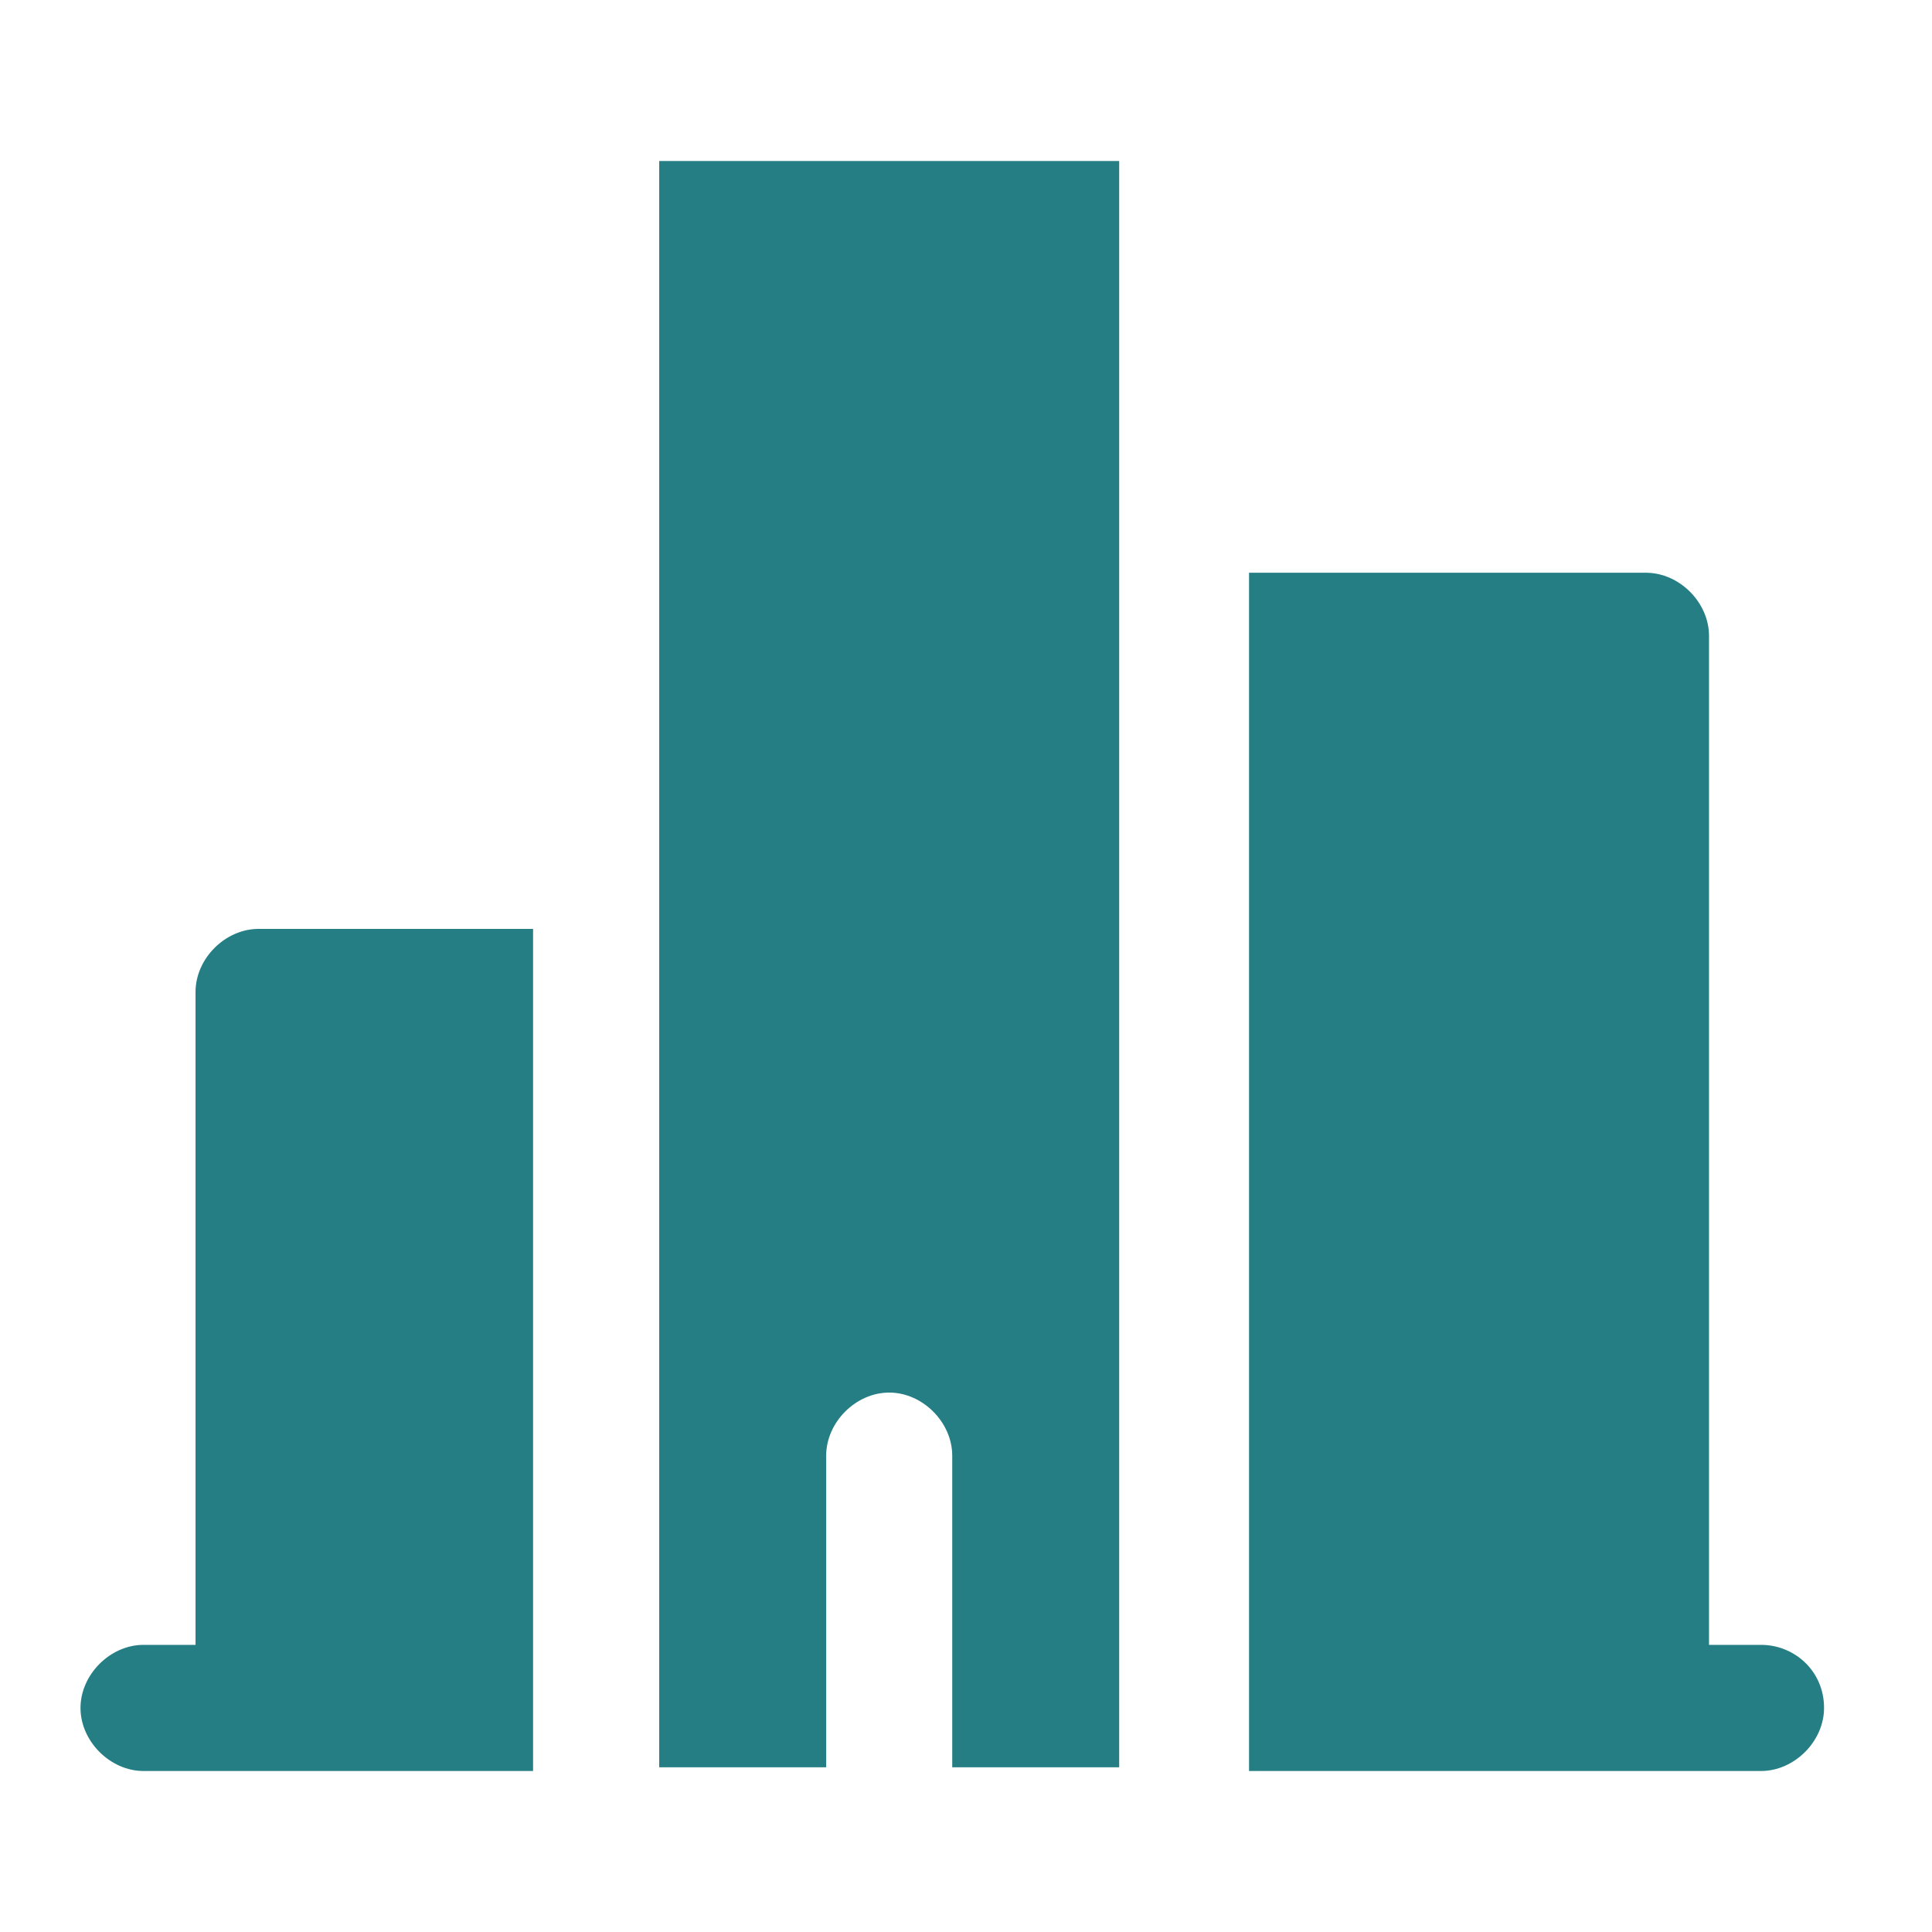 <svg width="24" height="24" viewBox="0 0 24 24" fill="none" xmlns="http://www.w3.org/2000/svg">
<path d="M6.622 11.539H3.212C2.797 11.539 2.429 11.908 2.429 12.323V20.433H1.783C1.369 20.433 1 20.802 1 21.217C1 21.631 1.369 22 1.783 22H3.212H6.622V11.539ZM21.876 20.433H21.23V7.899C21.23 7.484 20.862 7.115 20.447 7.115H15.516V22H20.447H21.876C22.29 22 22.659 21.631 22.659 21.217C22.659 20.756 22.29 20.433 21.876 20.433ZM8.189 2V21.954H10.263V18.083C10.263 17.668 10.631 17.299 11.046 17.299C11.461 17.299 11.829 17.668 11.829 18.083V21.954H13.903V2H8.189Z" fill="#247E84"/>
</svg>
